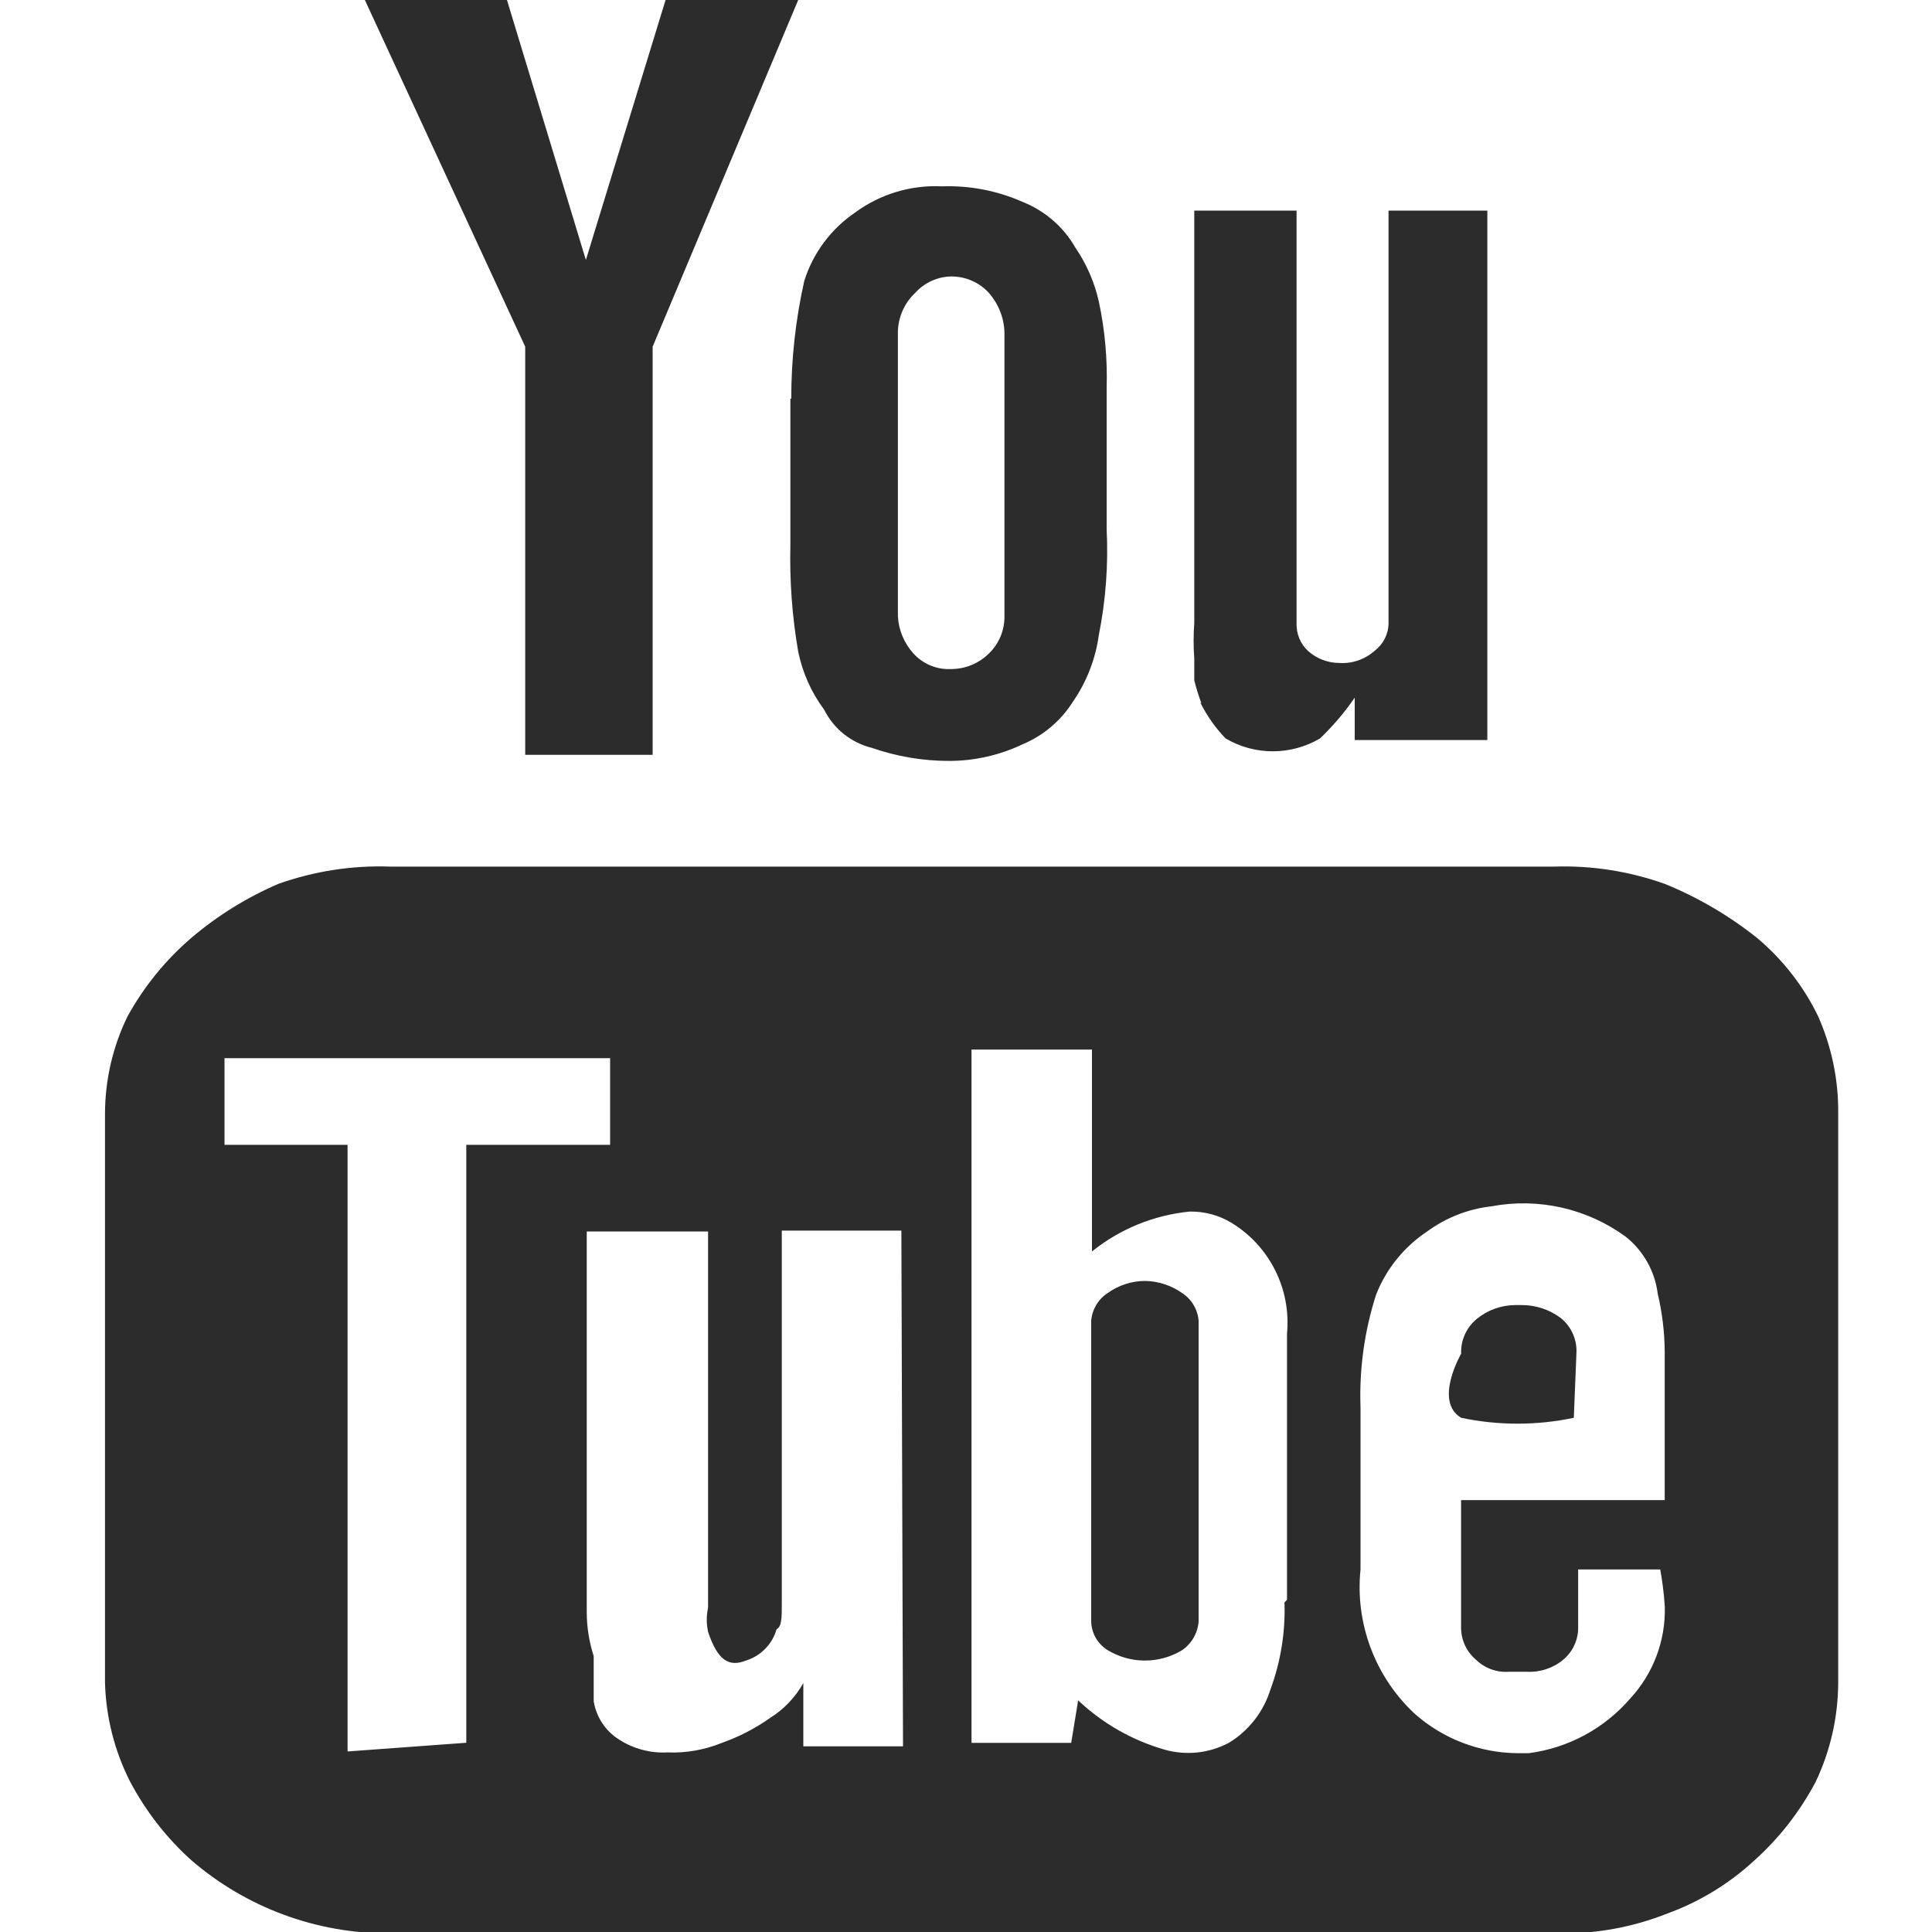<?xml version="1.0" encoding="utf-8"?>
<!-- Generator: Adobe Illustrator 23.0.1, SVG Export Plug-In . SVG Version: 6.00 Build 0)  -->
<svg version="1.1" id="Livello_1" xmlns="http://www.w3.org/2000/svg" xmlns:xlink="http://www.w3.org/1999/xlink" x="0px" y="0px"
	 width="20px" height="20px" viewBox="0 0 20 20" style="enable-background:new 0 0 20 20;" xml:space="preserve">
<style type="text/css">
	.st0{fill:#2C2C2C;}
</style>
<path id="path" class="st0" d="M19.029,11.528v5.894c-0.002,0.354-0.081,0.703-0.233,1.023
	c-0.163,0.308-0.378,0.584-0.637,0.816c-0.26,0.24-0.565,0.426-0.897,0.547
	c-0.362,0.144-0.75,0.214-1.139,0.206H4.029
	c-0.75,0.003-1.476-0.265-2.045-0.754c-0.259-0.232-0.474-0.509-0.637-0.816
	c-0.161-0.317-0.25-0.667-0.26-1.023v-5.894
	c0.001-0.348,0.08-0.692,0.233-1.005c0.171-0.31,0.395-0.586,0.664-0.816
	c0.27-0.229,0.572-0.416,0.897-0.556c0.371-0.132,0.764-0.193,1.157-0.179
	H16.086c0.391-0.013,0.78,0.048,1.148,0.179
	c0.342,0.139,0.662,0.327,0.951,0.556c0.268,0.224,0.485,0.502,0.637,0.816
	C18.962,10.84,19.033,11.182,19.029,11.528z M4.827,18.041v-6.19h1.489v-0.897
	H2.324v0.897h1.274v6.28L4.827,18.041z M5.437,3.589L3.777-0h1.471
	L6.065,2.691l0.825-2.691h1.373L6.756,3.589v4.225H5.437V3.589z M9.331,12.739
	H8.093v3.876c0,0.126,0,0.224-0.054,0.251c-0.044,0.154-0.162,0.275-0.314,0.323
	c-0.179,0.072-0.296,0-0.395-0.296c-0.018-0.083-0.018-0.168,0-0.251v-3.894h-1.256
	v3.947c0.001,0.152,0.025,0.303,0.072,0.449v0.467
	c0.026,0.163,0.121,0.307,0.26,0.395c0.149,0.097,0.325,0.144,0.502,0.135
	c0.193,0.008,0.386-0.026,0.565-0.099c0.179-0.063,0.348-0.151,0.502-0.26
	c0.142-0.089,0.259-0.213,0.341-0.359v0.655h1.032L9.331,12.739z M8.191,4.127
	C8.191,3.716,8.236,3.307,8.326,2.907C8.417,2.618,8.604,2.368,8.855,2.198
	c0.259-0.19,0.576-0.285,0.897-0.269c0.287-0.01,0.572,0.045,0.834,0.161
	c0.231,0.092,0.424,0.259,0.547,0.475c0.115,0.168,0.197,0.357,0.242,0.556
	c0.063,0.295,0.09,0.596,0.081,0.897v1.462
	c0.018,0.367-0.009,0.734-0.081,1.094c-0.034,0.248-0.126,0.485-0.269,0.691
	c-0.124,0.197-0.306,0.35-0.52,0.44C10.348,7.818,10.088,7.877,9.824,7.877
	C9.552,7.877,9.282,7.831,9.026,7.742C8.811,7.689,8.631,7.545,8.532,7.347
	C8.399,7.169,8.308,6.964,8.263,6.746c-0.063-0.364-0.09-0.734-0.081-1.103
	V4.127H8.191z M9.295,6.379c0.007,0.143,0.065,0.28,0.161,0.386
	c0.098,0.108,0.24,0.168,0.386,0.161c0.148,0.001,0.29-0.057,0.395-0.161
	c0.107-0.103,0.165-0.246,0.161-0.395V3.445
	c-0.003-0.152-0.061-0.298-0.161-0.413c-0.099-0.108-0.239-0.17-0.386-0.17
	C9.707,2.863,9.57,2.925,9.474,3.032C9.36,3.139,9.295,3.289,9.295,3.445V6.379
	z M13.323,16.561v-2.754c0.044-0.461-0.179-0.907-0.574-1.148
	c-0.13-0.079-0.279-0.119-0.431-0.117c-0.371,0.036-0.723,0.179-1.014,0.413
	v-2.09h-1.247v7.177h1.032l0.072-0.44c0.254,0.24,0.562,0.415,0.897,0.511
	c0.222,0.062,0.46,0.037,0.664-0.072c0.207-0.126,0.36-0.324,0.431-0.556
	c0.106-0.287,0.154-0.592,0.144-0.897L13.323,16.561z M11.852,13.26
	c0.138,0.002,0.273,0.046,0.386,0.126c0.098,0.064,0.161,0.17,0.17,0.287v3.113
	c-0.009,0.119-0.072,0.228-0.17,0.296c-0.237,0.144-0.534,0.144-0.772,0
	c-0.103-0.064-0.167-0.175-0.17-0.296v-3.113
	c0.009-0.117,0.072-0.223,0.17-0.287C11.579,13.305,11.713,13.261,11.852,13.26z
	 M12.435,7.276c-0.028-0.076-0.052-0.154-0.072-0.233V6.818
	c-0.009-0.122-0.009-0.245,0-0.368V2.18h1.059v4.27
	c-0.004,0.108,0.038,0.213,0.117,0.287c0.088,0.08,0.204,0.125,0.323,0.126
	c0.134,0.009,0.267-0.036,0.368-0.126c0.09-0.068,0.144-0.174,0.144-0.287V2.18
	h1.023v5.481h-1.373V7.222c-0.105,0.153-0.225,0.294-0.359,0.422
	c-0.302,0.178-0.676,0.178-0.978,0c-0.105-0.109-0.192-0.233-0.26-0.368H12.435z
	 M17.252,16.247h-0.915v0.601c0.001,0.128-0.055,0.249-0.153,0.332
	c-0.105,0.088-0.24,0.133-0.377,0.126H15.619
	c-0.126,0.009-0.251-0.037-0.341-0.126c-0.098-0.083-0.153-0.204-0.153-0.332
	v-1.319h2.108v-1.543c-0.002-0.199-0.026-0.398-0.072-0.592
	c-0.029-0.233-0.148-0.446-0.332-0.592c-0.4-0.292-0.904-0.406-1.391-0.314
	c-0.24,0.027-0.469,0.117-0.664,0.26c-0.239,0.159-0.424,0.387-0.529,0.655
	c-0.121,0.377-0.175,0.771-0.161,1.166v1.678
	c-0.057,0.556,0.149,1.107,0.556,1.489c0.294,0.263,0.673,0.409,1.068,0.413
	h0.117c0.408-0.053,0.781-0.254,1.05-0.565
	c0.239-0.258,0.368-0.599,0.359-0.951c-0.009-0.142-0.027-0.282-0.054-0.422
	L17.252,16.247z M16.292,14.677c-0.385,0.081-0.782,0.081-1.166,0
	c-0.287-0.17,0-0.664,0-0.664c-0.006-0.138,0.054-0.271,0.161-0.359
	c0.111-0.092,0.251-0.142,0.395-0.144H15.745
	c0.149-0.002,0.294,0.045,0.413,0.135c0.11,0.089,0.17,0.226,0.161,0.368
	L16.292,14.677z"/>
</svg>
